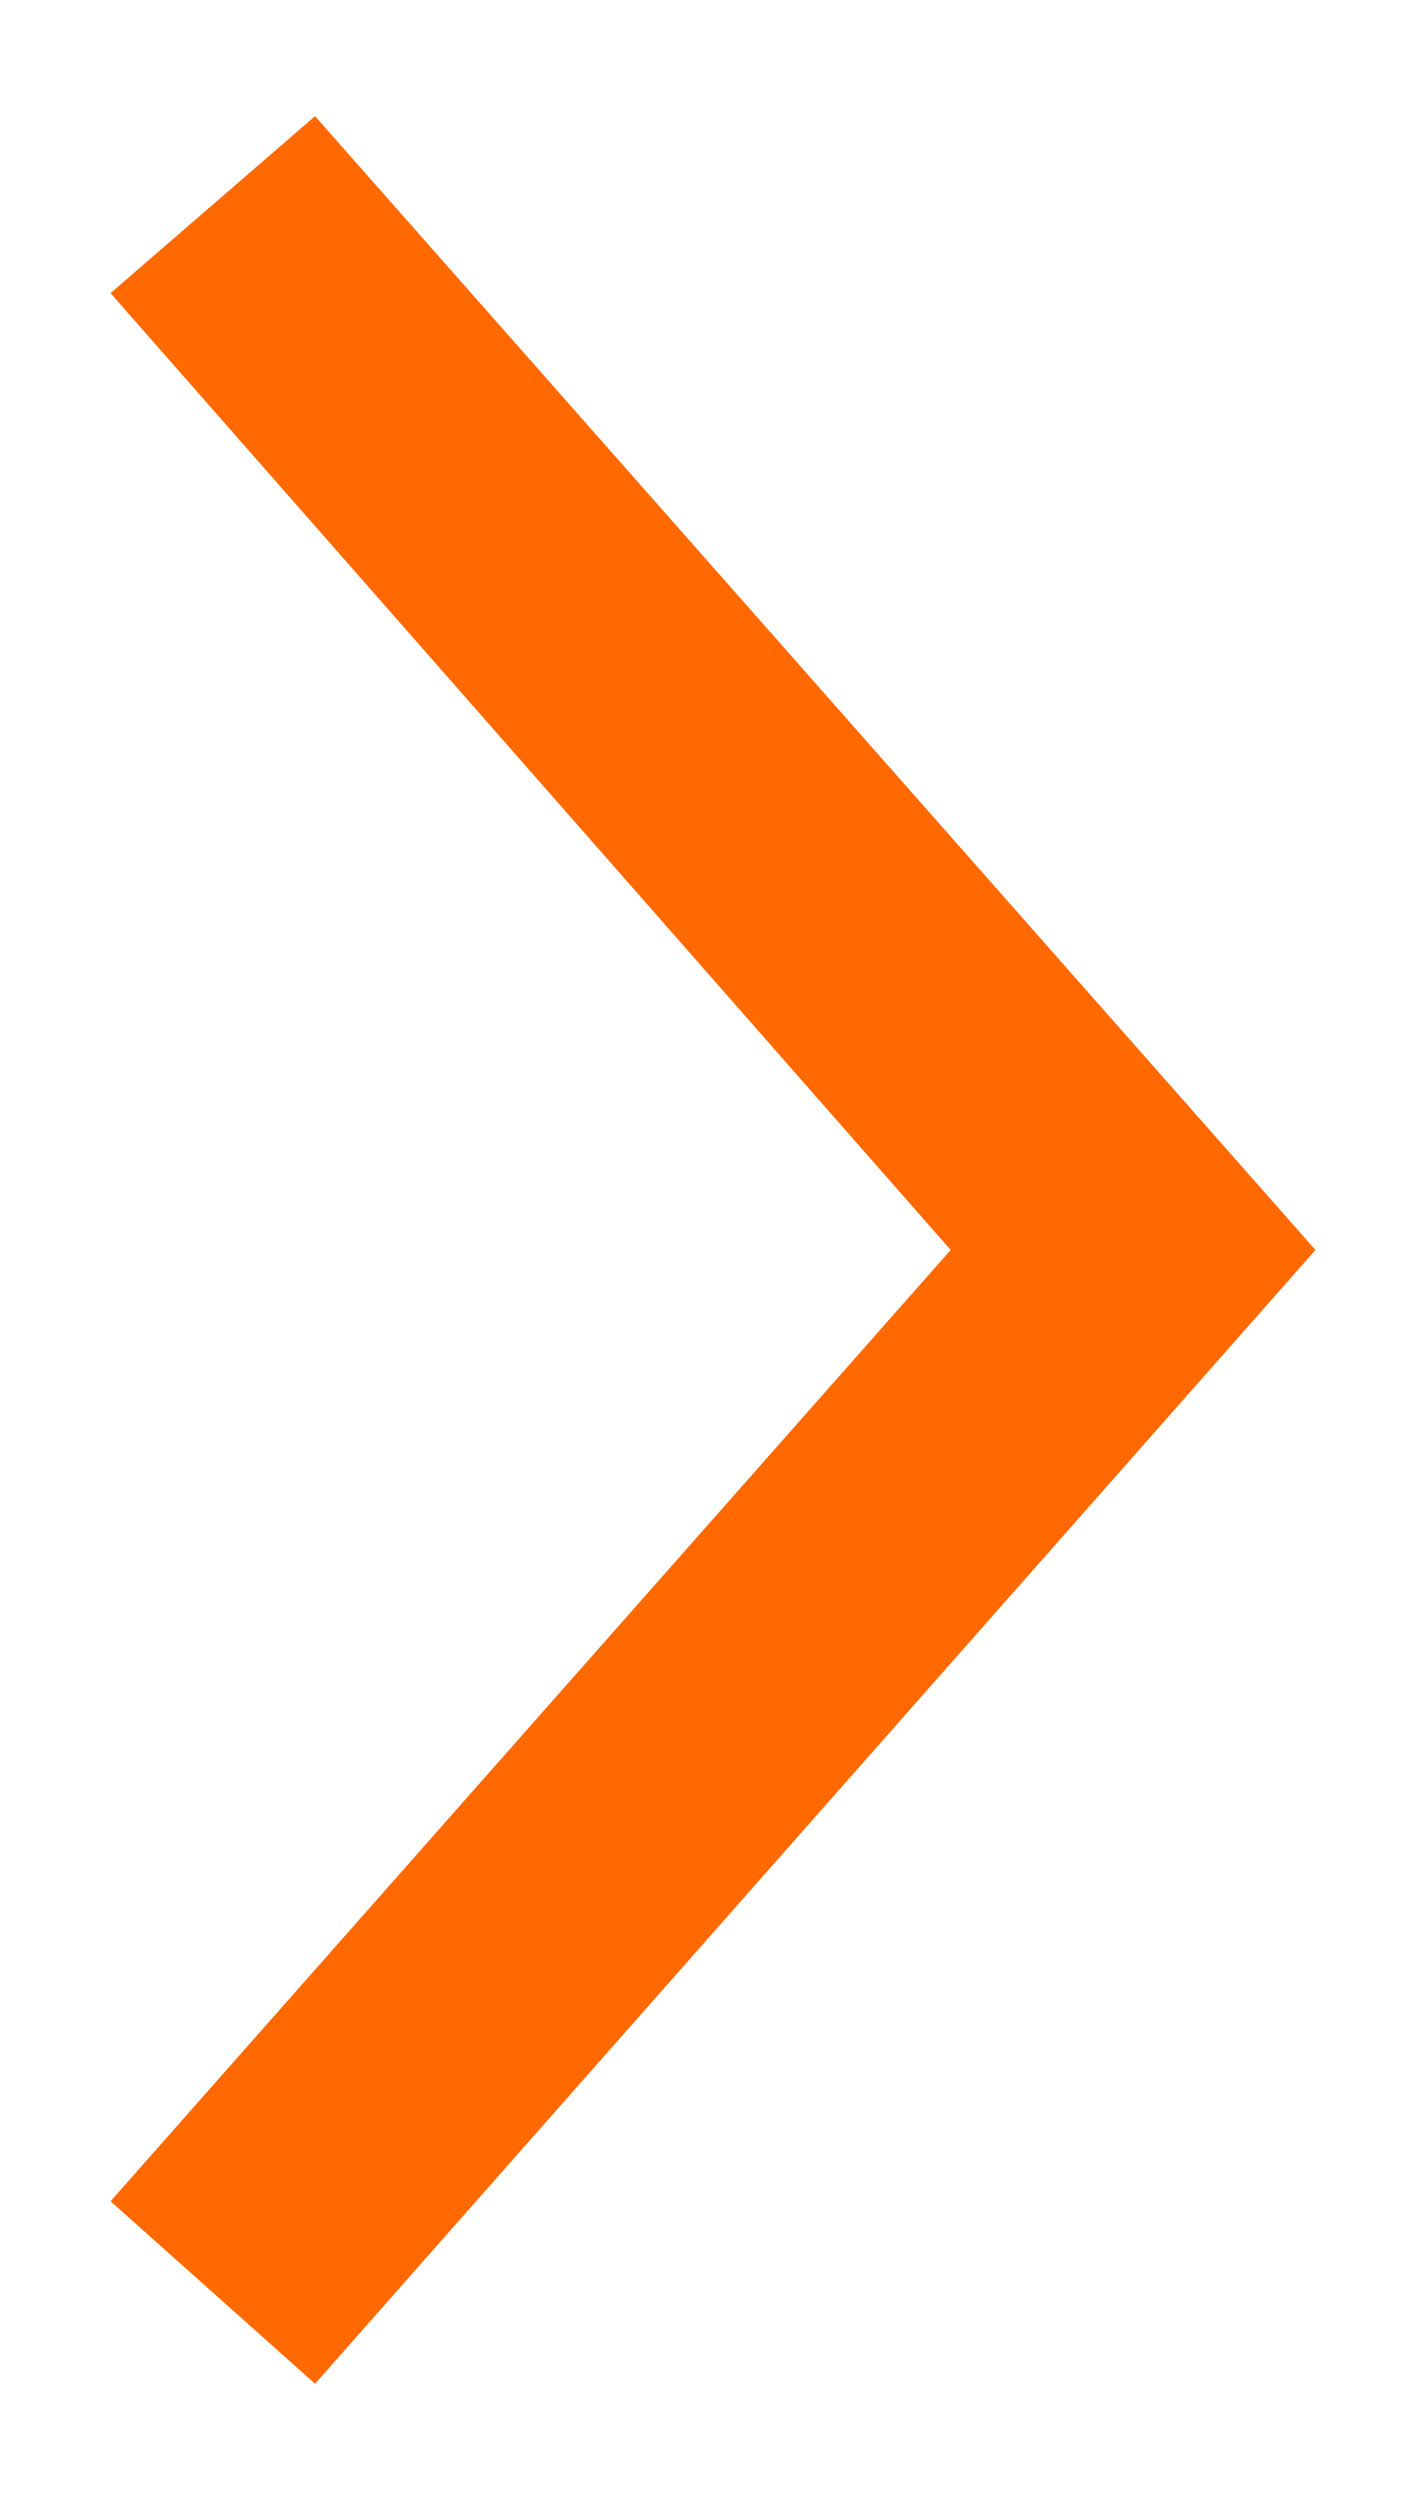 <?xml version="1.0" encoding="utf-8"?>
<!-- Generator: Adobe Illustrator 21.0.2, SVG Export Plug-In . SVG Version: 6.00 Build 0)  -->
<svg version="1.1" id="Layer_1" xmlns="http://www.w3.org/2000/svg" xmlns:xlink="http://www.w3.org/1999/xlink" x="0px" y="0px"
	 viewBox="0 0 25.8 45.2" style="enable-background:new 0 0 25.8 45.2;" xml:space="preserve">
<style type="text/css">
	.st0{fill:#FF6900;}
</style>
<polygon class="st0" points="5.7,2.1 23.8,22.6 5.7,43.1 2,39.8 17.2,22.6 2,5.3 "/>
</svg>
